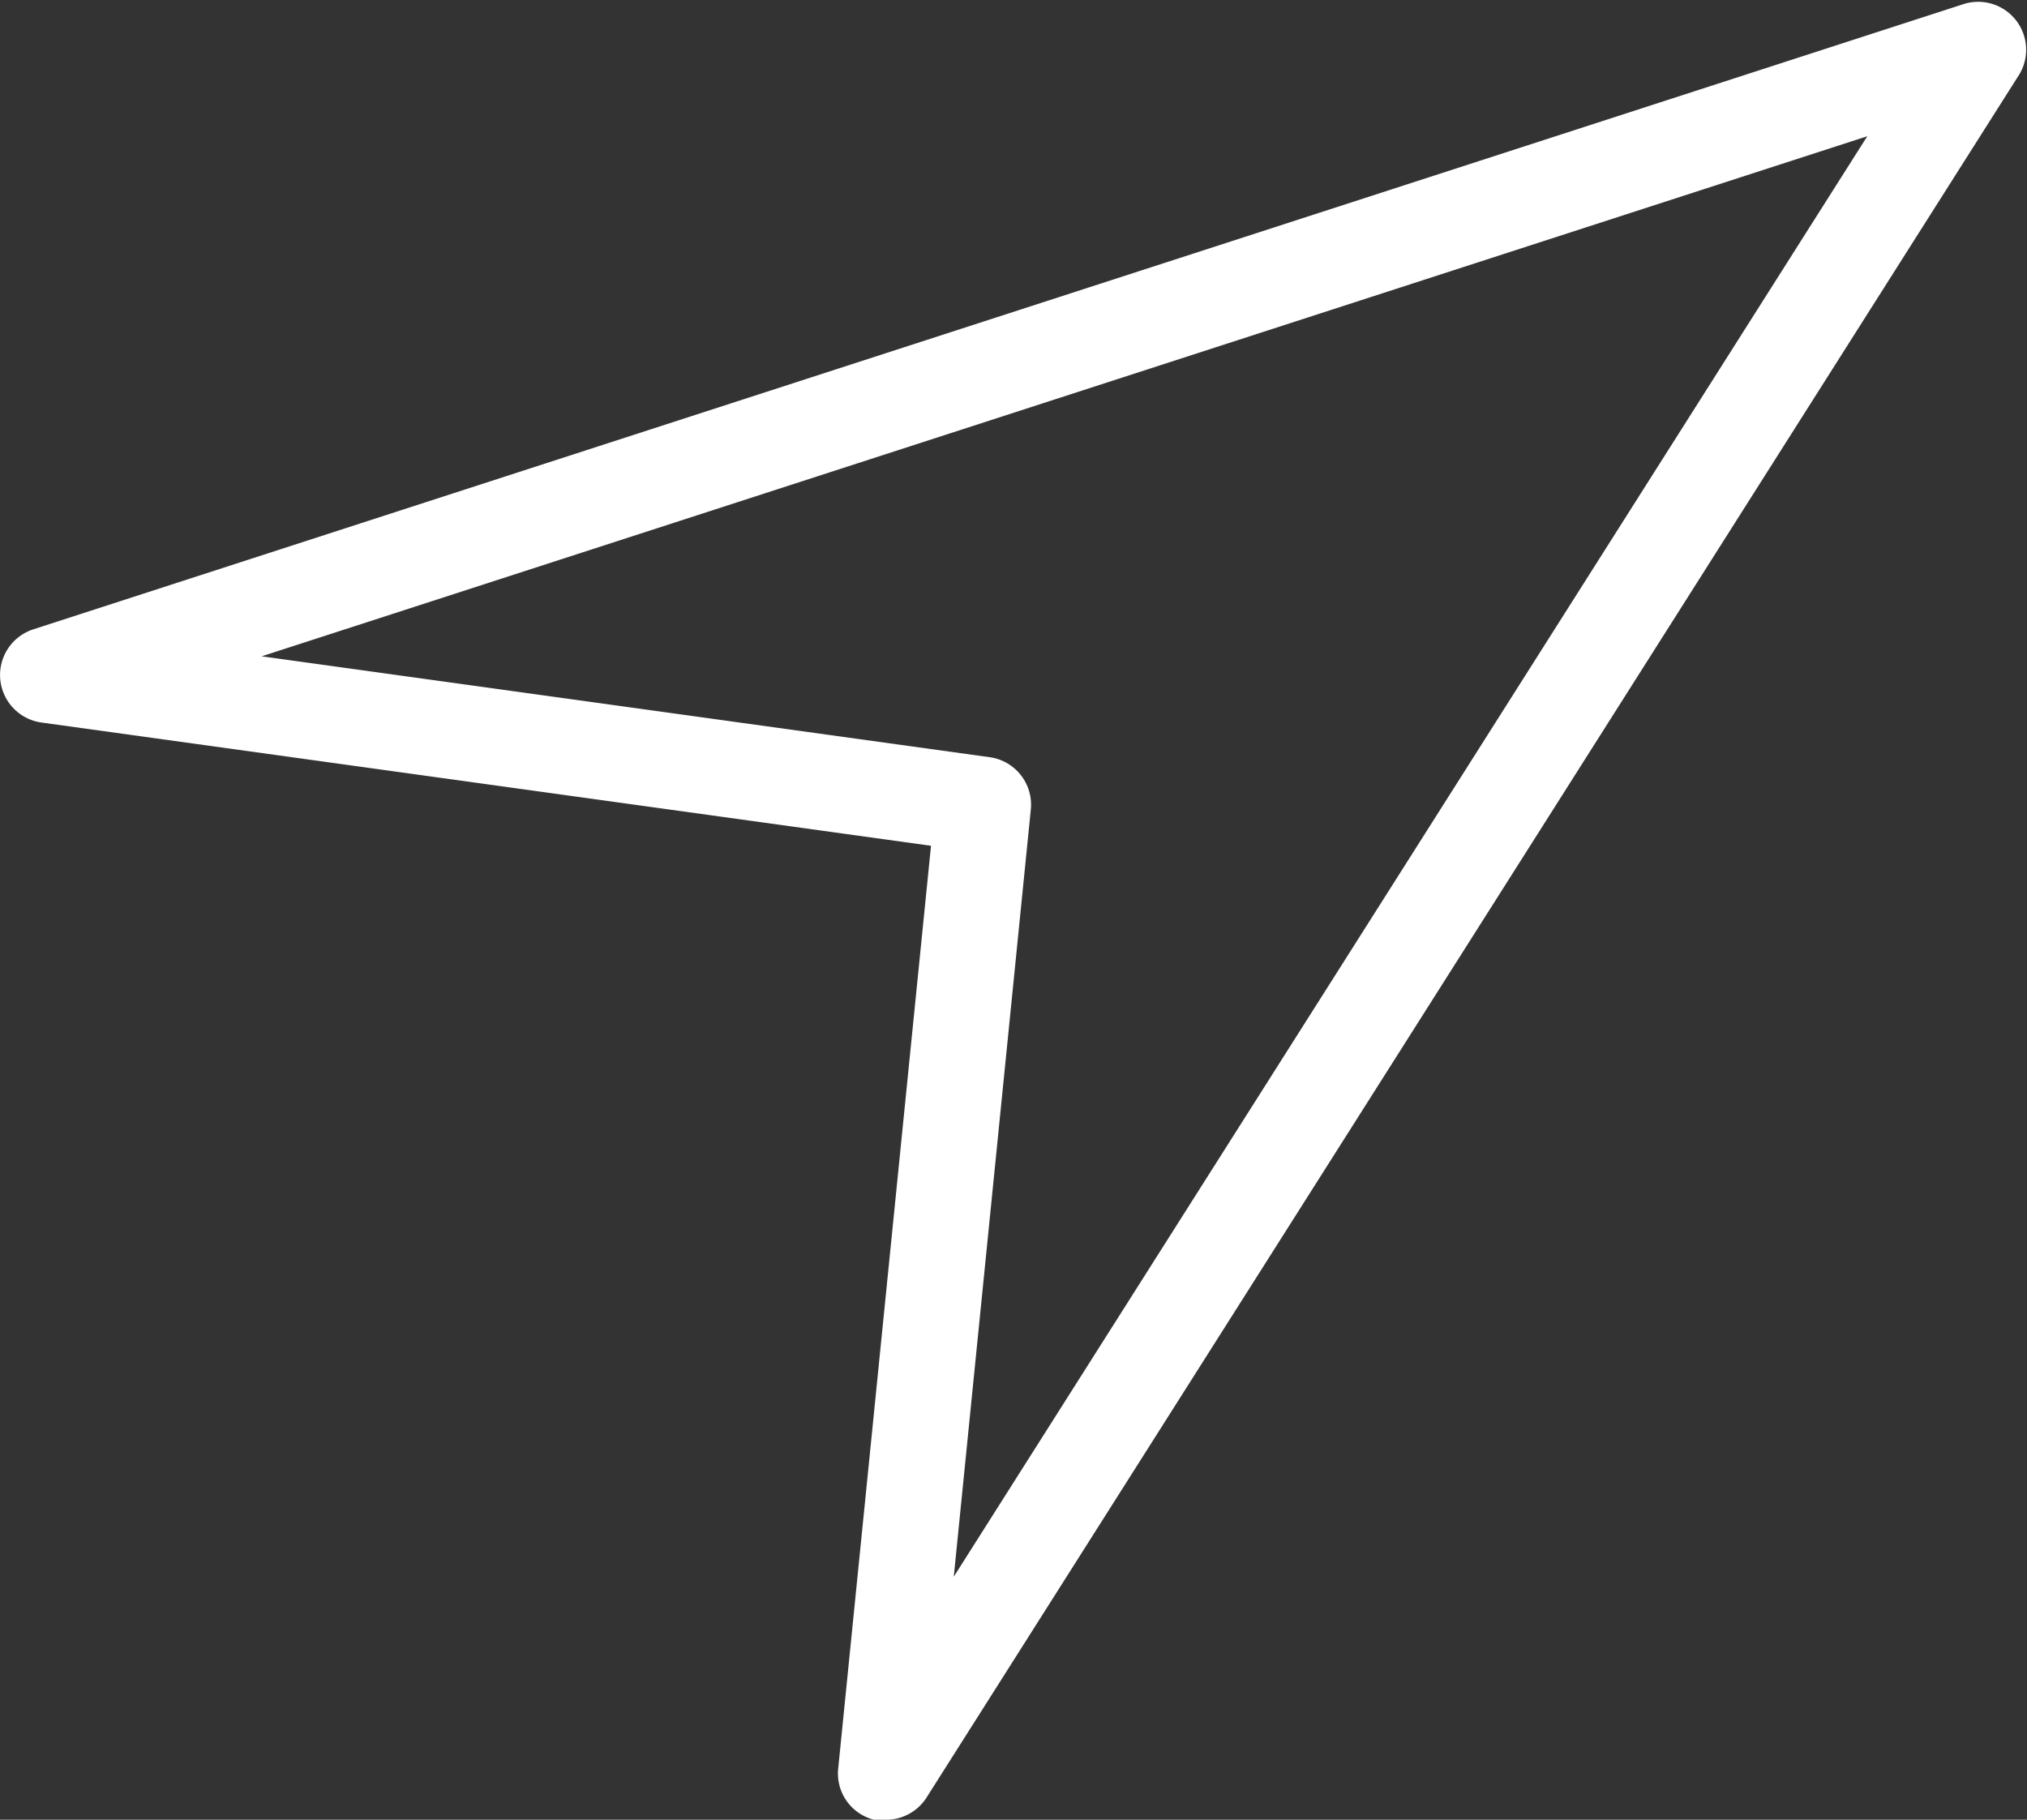 <svg id="Layer_1" data-name="Layer 1" xmlns="http://www.w3.org/2000/svg" viewBox="0 0 57.87 51.96"><rect x="0" y="0" width="57.87" height="51.96" fill="#333333" stroke="none"/><defs><style>.cls-1{fill:#fff;}</style></defs><title>easy-to-navigate</title><path class="cls-1" d="M1728.49,2129l20.78,2.88a1.37,1.37,0,0,1,1.18,1.49l-2.2,21.91,26.08-41.13Zm17.82,33.26a1.36,1.36,0,0,1-1.36-1.5l2.65-26.35-25.4-3.52a1.37,1.37,0,0,1-.23-2.66l55.13-17.86a1.37,1.37,0,0,1,1.58,2l-31.21,49.22A1.37,1.37,0,0,1,1746.31,2162.22Z" transform="translate(-1721.02 -2110.26)"/></svg>